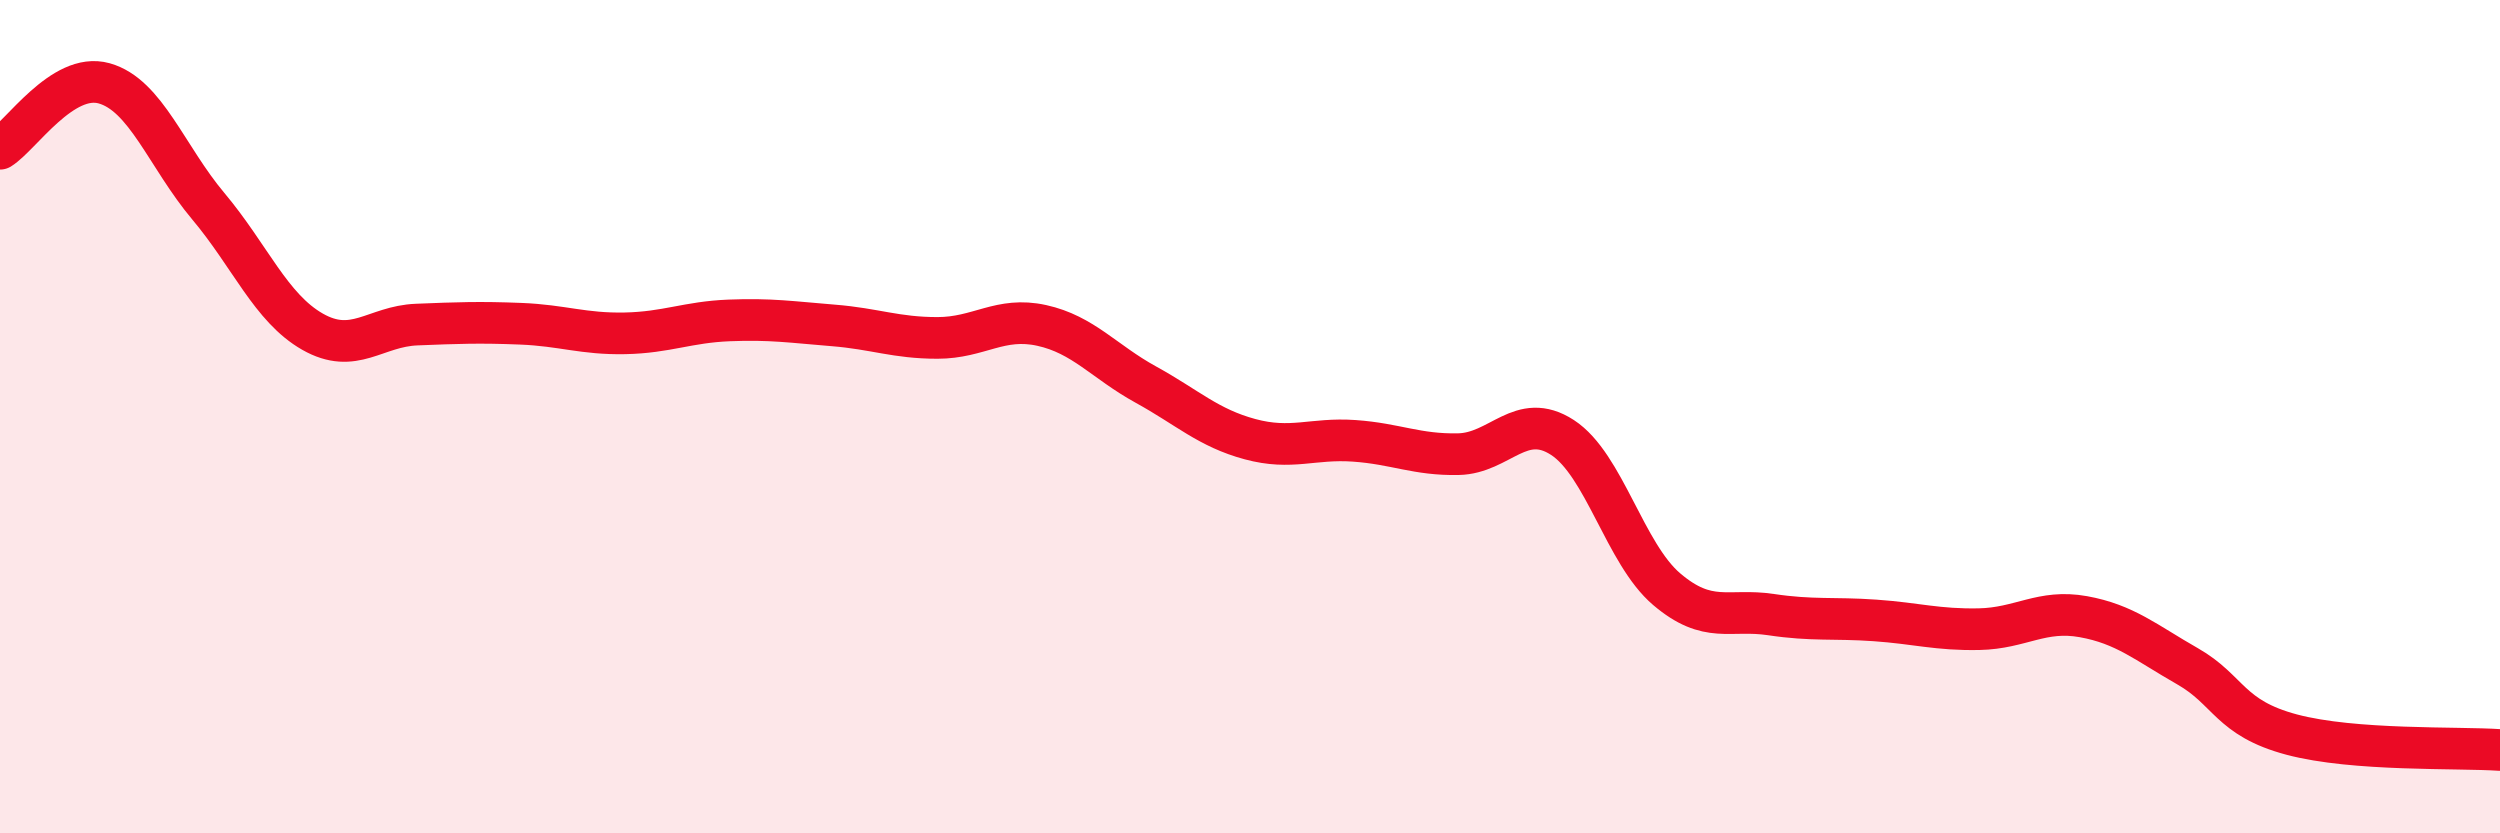 
    <svg width="60" height="20" viewBox="0 0 60 20" xmlns="http://www.w3.org/2000/svg">
      <path
        d="M 0,3.57 C 0.5,3.26 1.5,1.72 2.5,2 C 3.5,2.28 4,3.76 5,4.95 C 6,6.14 6.5,7.39 7.5,7.96 C 8.5,8.53 9,7.83 10,7.79 C 11,7.75 11.5,7.73 12.5,7.77 C 13.5,7.81 14,8.02 15,8 C 16,7.98 16.5,7.73 17.5,7.69 C 18.5,7.65 19,7.73 20,7.81 C 21,7.89 21.5,8.11 22.5,8.11 C 23.5,8.11 24,7.59 25,7.81 C 26,8.03 26.5,8.68 27.5,9.23 C 28.5,9.78 29,10.27 30,10.54 C 31,10.81 31.5,10.51 32.5,10.58 C 33.5,10.65 34,10.92 35,10.9 C 36,10.88 36.5,9.85 37.5,10.5 C 38.5,11.15 39,13.29 40,14.14 C 41,14.99 41.5,14.6 42.5,14.75 C 43.5,14.9 44,14.82 45,14.89 C 46,14.96 46.5,15.12 47.5,15.1 C 48.5,15.08 49,14.62 50,14.8 C 51,14.98 51.5,15.42 52.5,15.99 C 53.5,16.56 53.5,17.23 55,17.63 C 56.5,18.03 59,17.93 60,18L60 20L0 20Z"
        fill="#EB0A25"
        opacity="0.1"
        stroke-linecap="round"
        stroke-linejoin="round"
      />
      <path
        d="M 0,3.57 C 0.5,3.26 1.5,1.72 2.5,2 C 3.5,2.28 4,3.76 5,4.95 C 6,6.14 6.5,7.39 7.5,7.96 C 8.5,8.53 9,7.83 10,7.79 C 11,7.75 11.5,7.73 12.5,7.77 C 13.5,7.81 14,8.02 15,8 C 16,7.98 16.5,7.73 17.5,7.69 C 18.5,7.65 19,7.73 20,7.81 C 21,7.89 21.5,8.11 22.5,8.11 C 23.5,8.11 24,7.59 25,7.81 C 26,8.03 26.5,8.68 27.5,9.23 C 28.5,9.78 29,10.27 30,10.54 C 31,10.81 31.5,10.51 32.5,10.58 C 33.5,10.65 34,10.92 35,10.9 C 36,10.88 36.5,9.85 37.5,10.5 C 38.5,11.15 39,13.29 40,14.14 C 41,14.99 41.5,14.6 42.5,14.75 C 43.5,14.9 44,14.82 45,14.89 C 46,14.96 46.5,15.12 47.5,15.1 C 48.5,15.08 49,14.62 50,14.8 C 51,14.98 51.5,15.42 52.5,15.99 C 53.5,16.56 53.5,17.23 55,17.63 C 56.5,18.03 59,17.93 60,18"
        stroke="#EB0A25"
        stroke-width="1"
        fill="none"
        stroke-linecap="round"
        stroke-linejoin="round"
      />
    </svg>
  